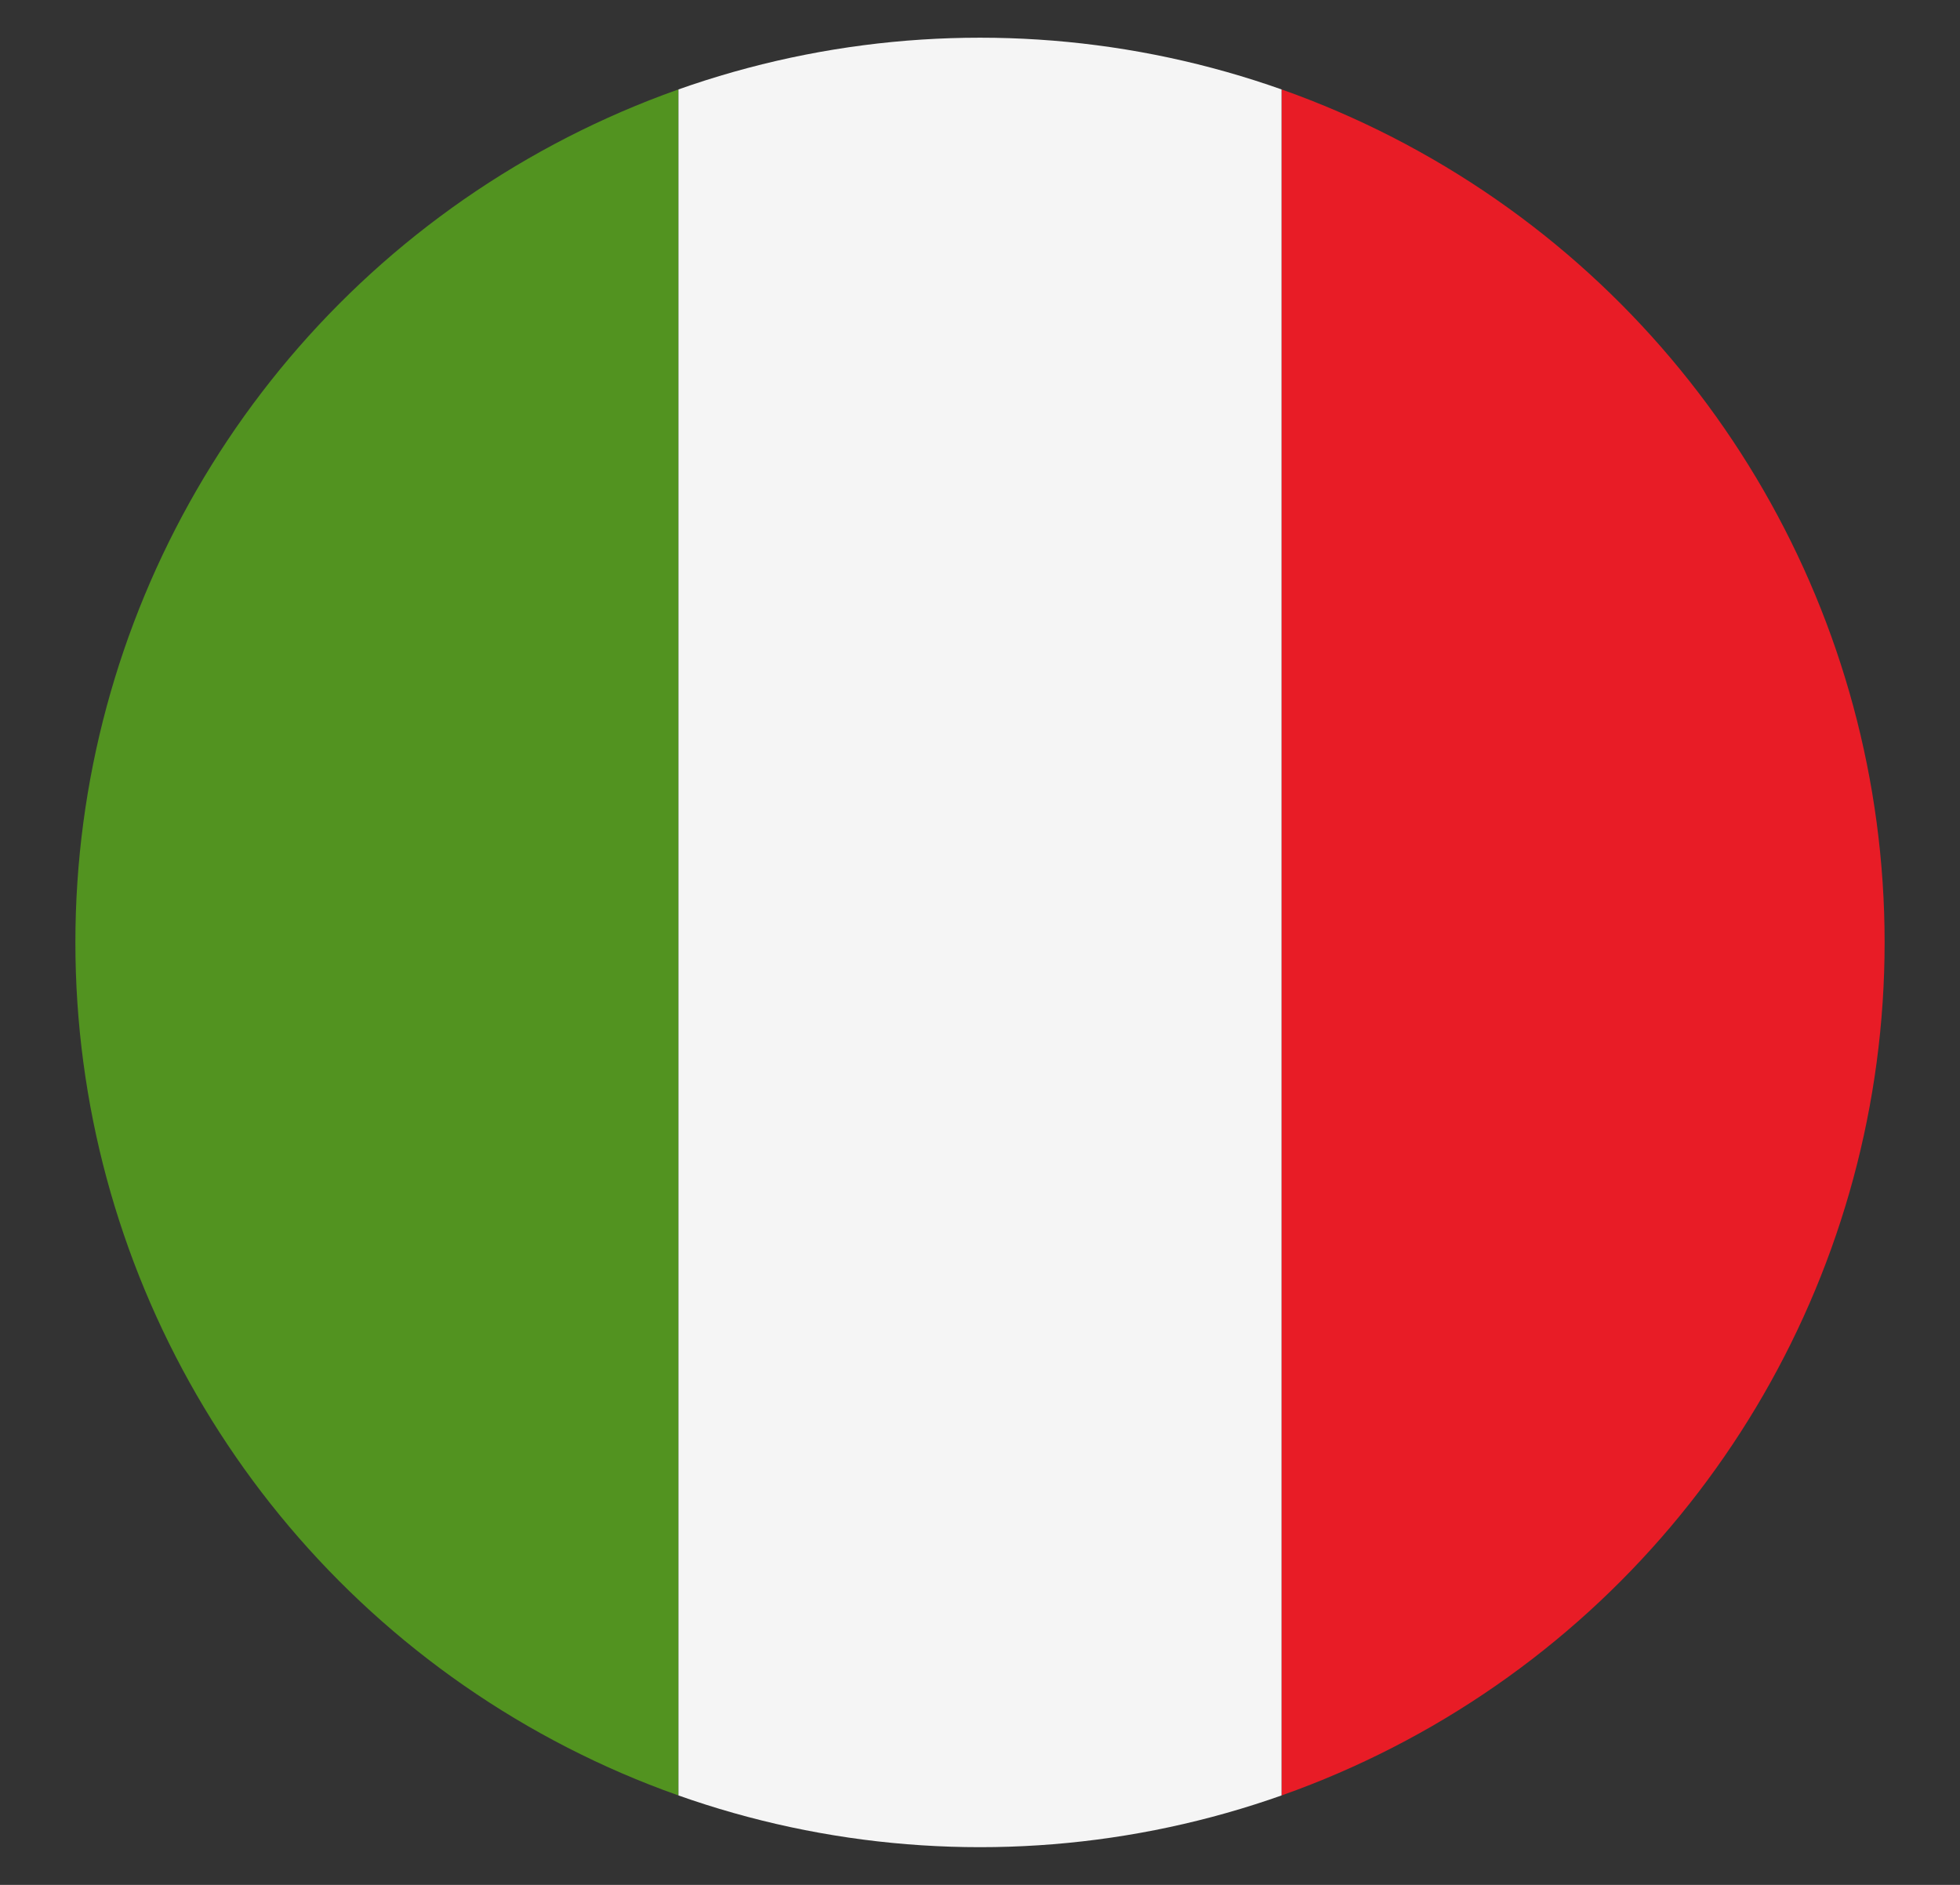 <svg viewBox="0 0 130 125" xmlns="http://www.w3.org/2000/svg" xmlns:xlink="http://www.w3.org/1999/xlink"><rect x="0" y="0" width="130" height="125" fill="#333333" stroke="none"/><clipPath id="a"><circle cx="65" cy="62.5" r="60"/></clipPath><g clip-path="url(#a)"><path d="m85 0h45v125h-45z" fill="#e81c26"/><path d="m0 0h45v125h-45z" fill="#529320" transform="matrix(-1 0 0 -1 45 125)"/><path d="m45 0h40v125h-40z" fill="#f5f5f5" transform="matrix(-1 0 0 -1 130 125)"/></g></svg>